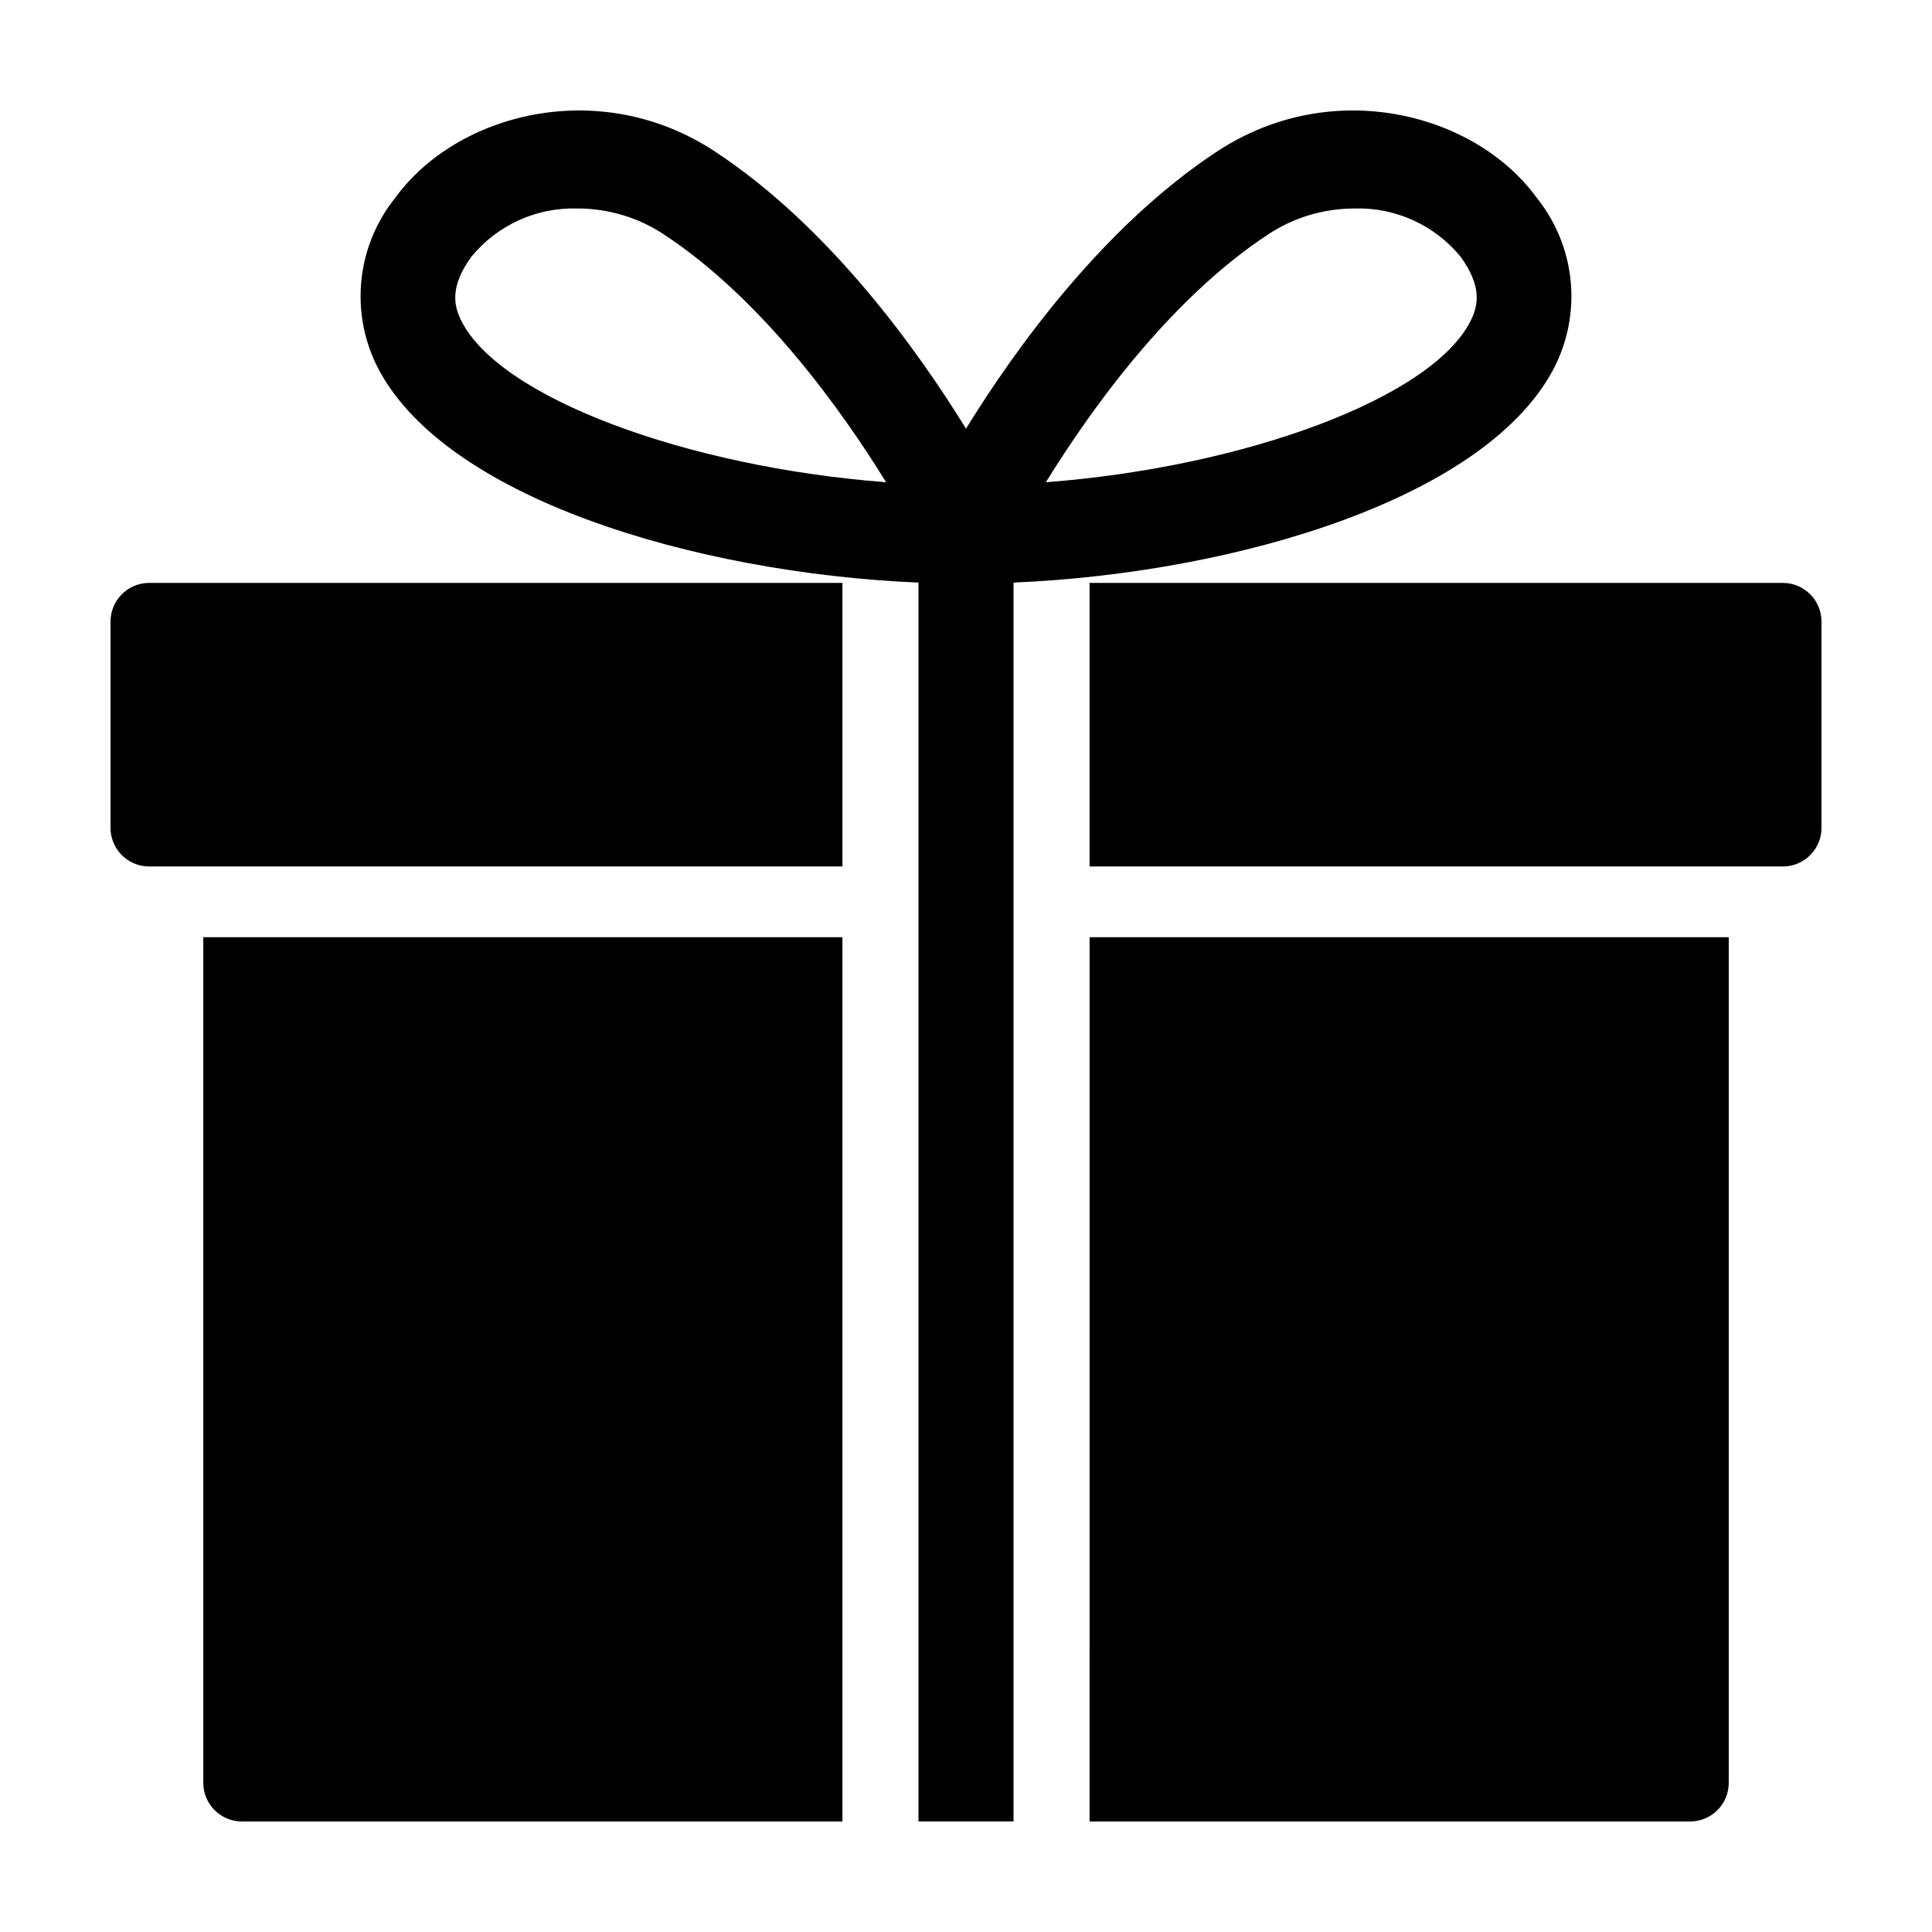 <?xml version="1.0" encoding="UTF-8"?>
<!-- Uploaded to: SVG Repo, www.svgrepo.com, Generator: SVG Repo Mixer Tools -->
<svg fill="#000000" width="800px" height="800px" version="1.1" viewBox="144 144 512 512" xmlns="http://www.w3.org/2000/svg">
 <g>
  <path d="m197.87 616.29c-0.094 5.66 4.418 10.324 10.078 10.418h159.3v-234.34h-169.38z"/>
  <path d="m432.75 626.71h159.31c5.656-0.094 10.168-4.758 10.074-10.418v-223.92h-169.38z"/>
  <path d="m173.29 308.9v54.309c-0.094 5.656 4.418 10.32 10.074 10.418h183.89v-75.148h-183.89c-5.656 0.098-10.168 4.762-10.074 10.422z"/>
  <path d="m616.64 298.48h-183.89v75.148h183.89c5.66-0.098 10.168-4.762 10.074-10.418v-54.309c0.094-5.66-4.414-10.324-10.074-10.422z"/>
  <path d="m556.39 240.41c3.375-7.086 4.68-14.977 3.762-22.77-0.918-7.789-4.019-15.164-8.945-21.27-16.109-22.207-53.973-32.426-84.672-12.227-30.285 19.934-53.625 52.52-66.535 73.457-12.91-20.938-36.25-53.523-66.539-73.457-30.688-20.195-68.555-9.984-84.668 12.227-4.93 6.106-8.031 13.48-8.949 21.27-0.918 7.793 0.387 15.684 3.762 22.77 17.078 35.32 84.363 55.457 143.8 57.984v328.31h25.191v-328.31c59.434-2.531 126.72-22.664 143.8-57.984zm-290.26-11.648c-1.844-3.824-2.957-8.805 2.809-16.758h0.004c6.898-8.395 17.309-13.105 28.172-12.75 8.117 0.004 16.055 2.391 22.824 6.871 26.25 17.273 47.262 46.836 58.883 65.672-52.832-4.031-102.71-22.418-112.69-43.035zm267.73 0c-9.973 20.621-59.855 39.004-112.69 43.039 11.621-18.836 32.633-48.398 58.883-65.672l0.004-0.004c6.769-4.477 14.707-6.867 22.824-6.871 10.859-0.355 21.27 4.356 28.172 12.75 5.766 7.949 4.652 12.934 2.809 16.758z"/>
 </g>
</svg>